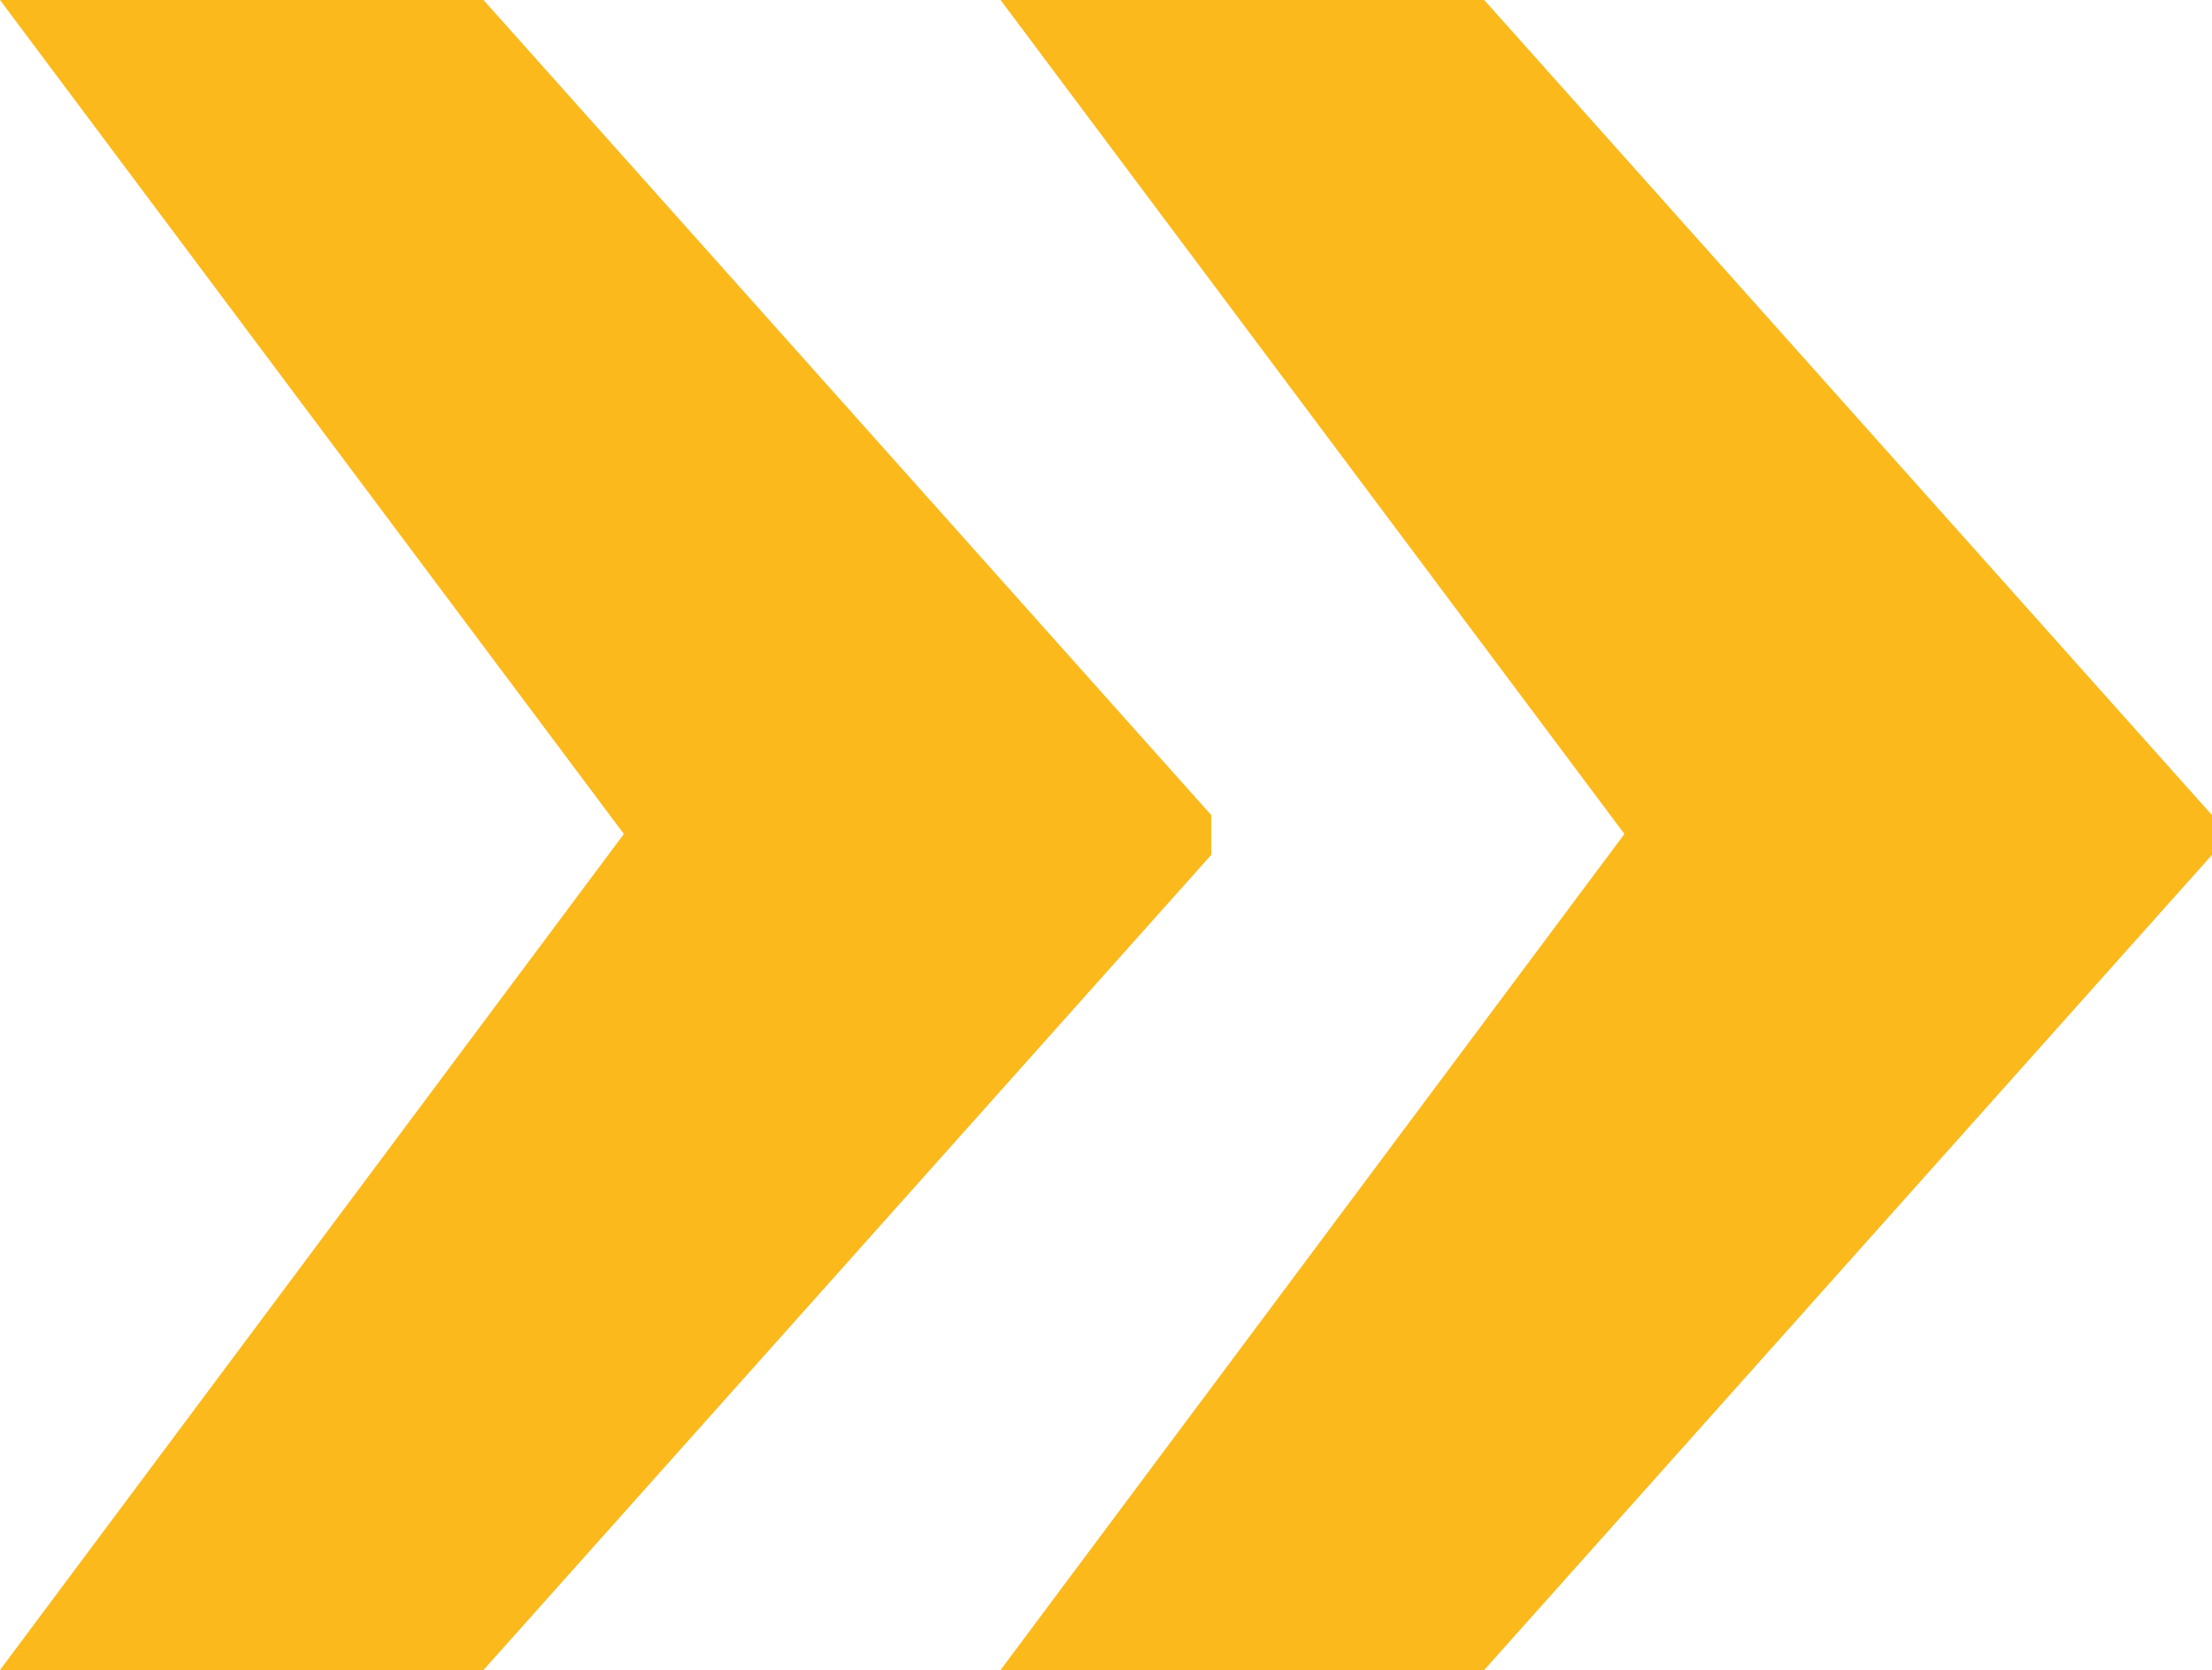 <svg xmlns="http://www.w3.org/2000/svg" width="56.375" height="42.552" viewBox="0 0 56.375 42.552">
  <path id="Tracé_5777" data-name="Tracé 5777" d="M41.4,21.25,25.5,0H37.826L56.375,20.77v1.012L37.826,42.552H25.5Zm-25.5,0L0,0H12.322L30.87,20.77v1.012L12.322,42.552H0Z" fill="#fbb91c"/>
</svg>
